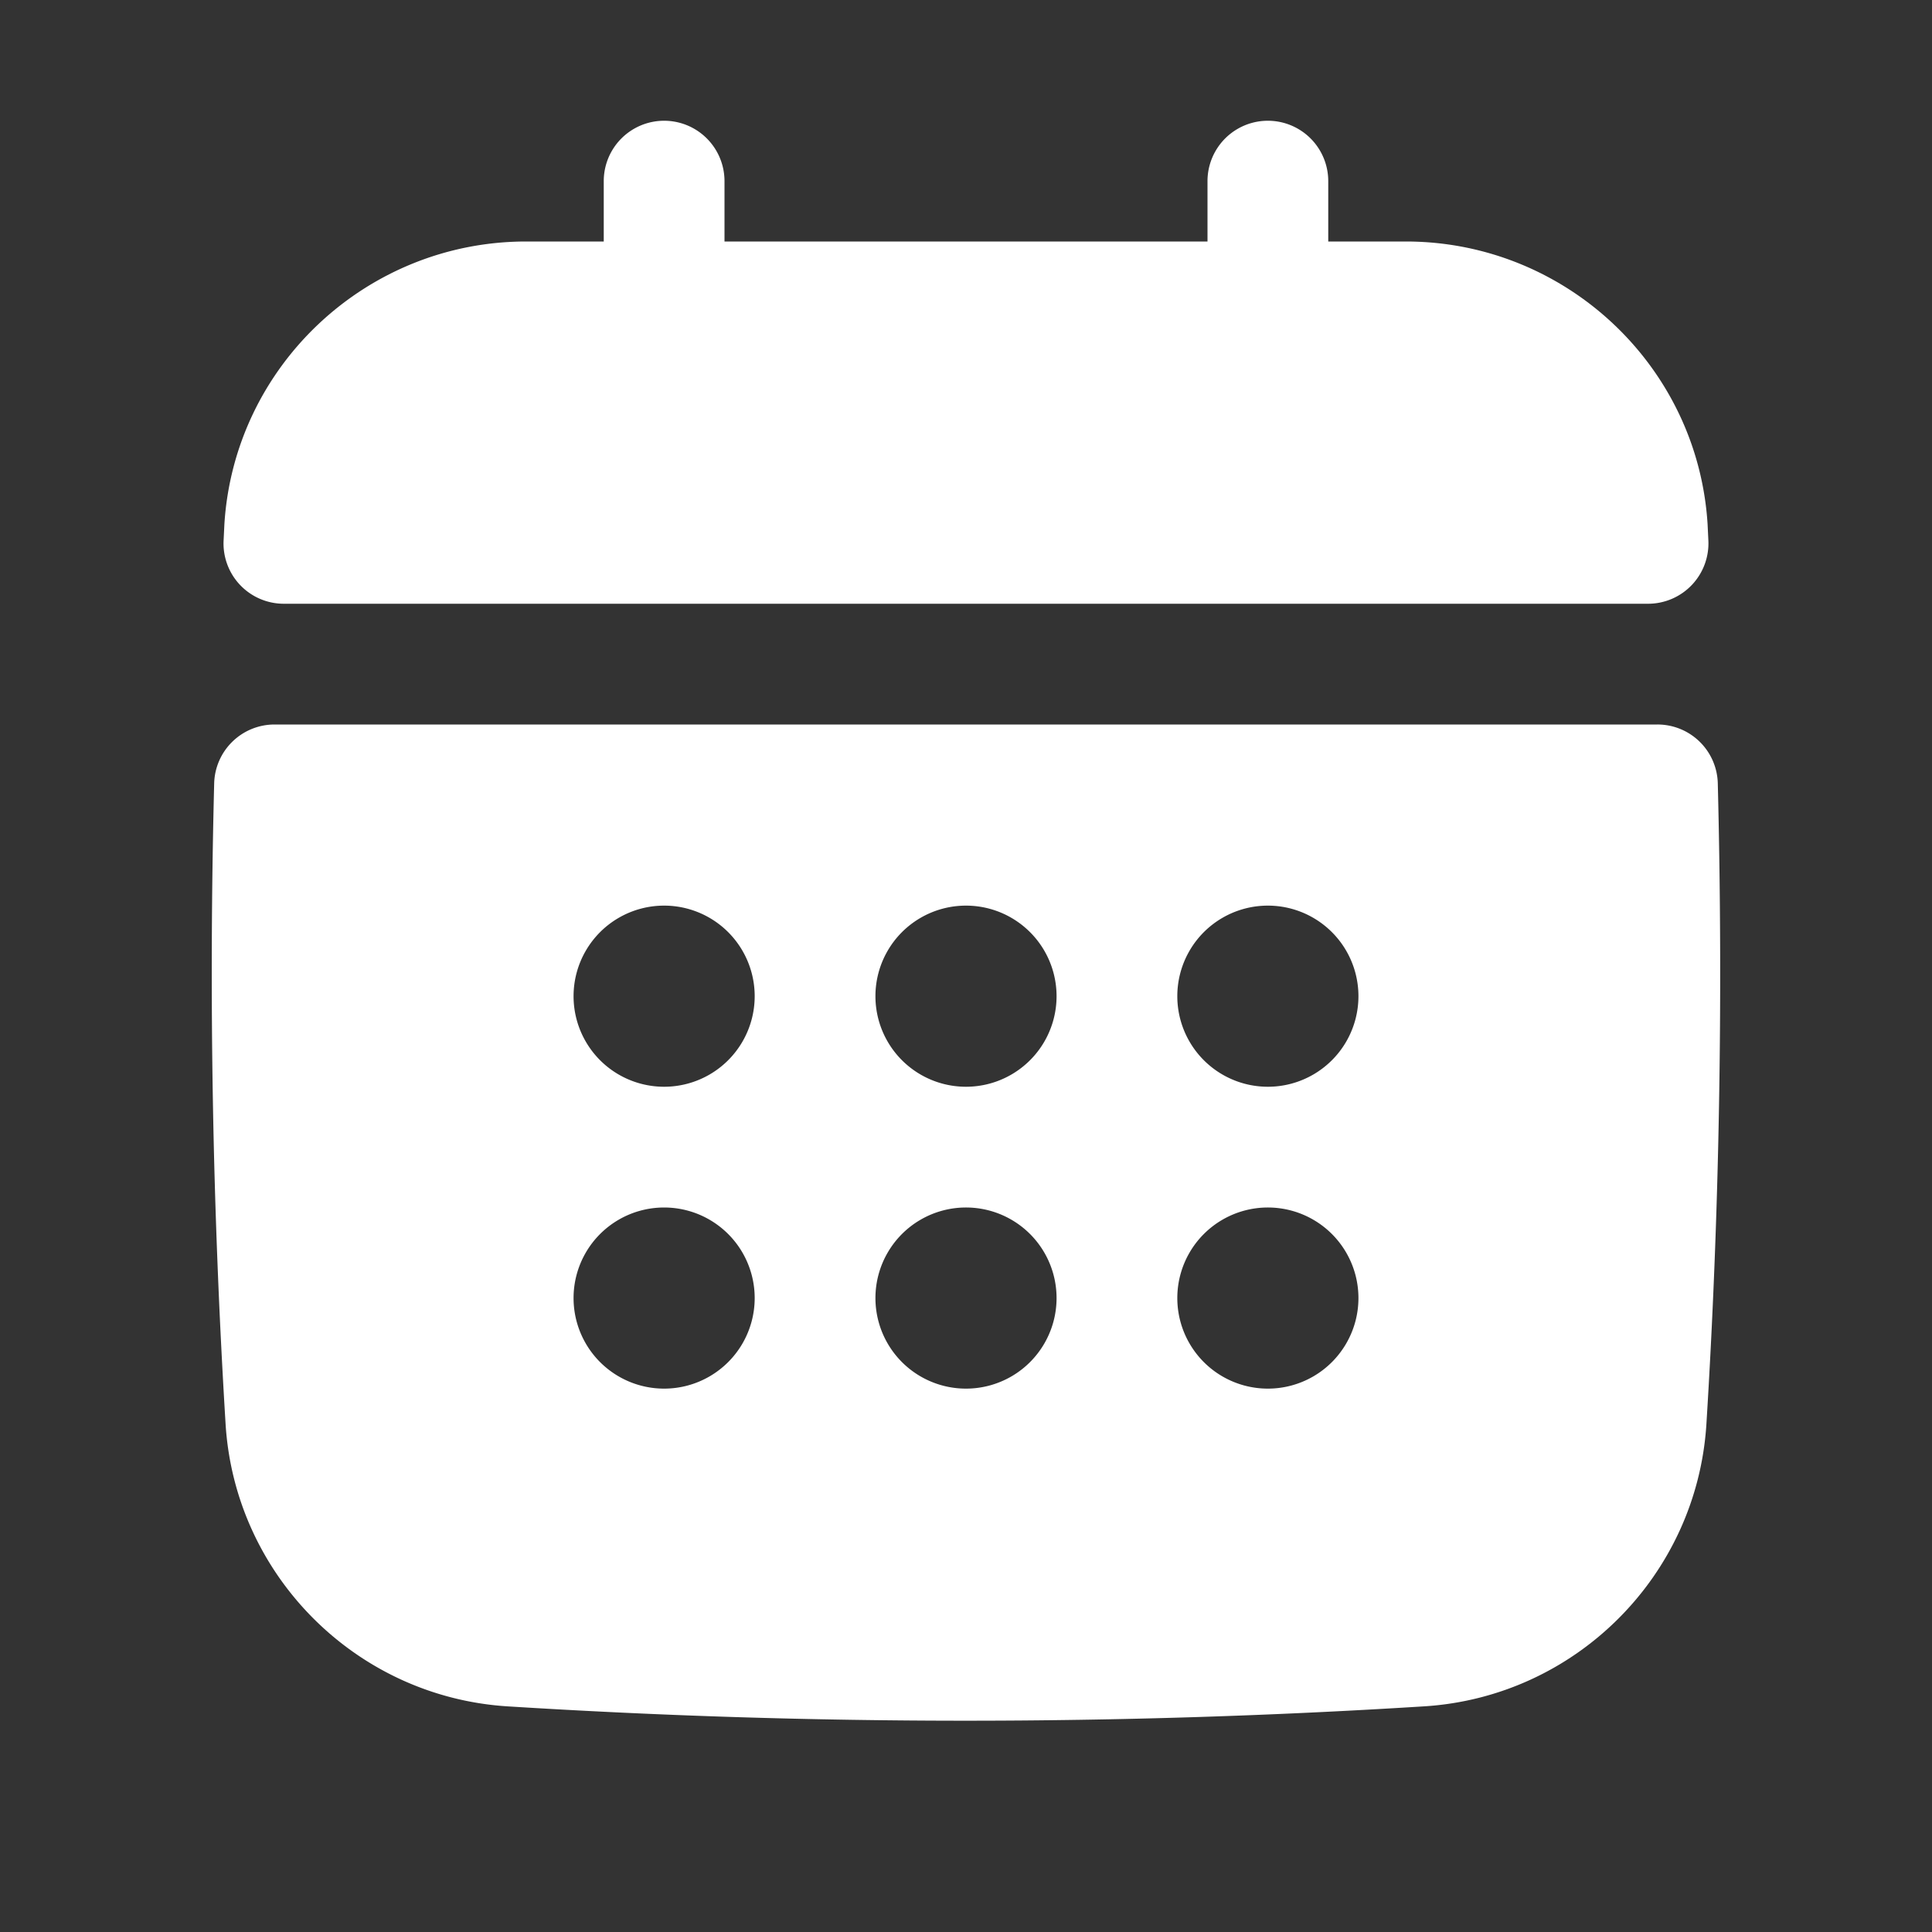 <svg xmlns="http://www.w3.org/2000/svg" version="1.1" xmlns:xlink="http://www.w3.org/1999/xlink" width="512" height="512" x="0" y="0" viewBox="0 0 64 64" style="enable-background:new 0 0 512 512" xml:space="preserve" class=""><rect x="0" y="0" width="64" height="64" fill="#333333" stroke="none"/><g><path d="M9.405 20h45.189a2 2 0 0 0 1.997-2.115l-.025-.519C56.241 12.114 51.851 8 46.57 8H44V6a2 2 0 0 0-4 0v2H24V6a2 2 0 0 0-4 0v2h-2.57c-5.281 0-9.672 4.115-9.997 9.37l-.025.516A1.997 1.997 0 0 0 9.405 20zM56.904 25.95A1.999 1.999 0 0 0 54.905 24H9.095a2.001 2.001 0 0 0-2 1.95 245.01 245.01 0 0 0 .378 21.224c.312 5.02 4.333 9.04 9.351 9.352a242.544 242.544 0 0 0 30.35-.001c5.02-.312 9.04-4.333 9.353-9.352.43-6.918.557-14.059.377-21.223zM42 36a3 3 0 1 1 0-6 3 3 0 0 1 0 6zm3 7a3 3 0 1 1-6 0 3 3 0 0 1 6 0zm-23-3a3 3 0 1 1 0 6 3 3 0 0 1 0-6zm-3-7a3 3 0 1 1 6 0 3 3 0 0 1-6 0zm10 10a3 3 0 1 1 6 0 3 3 0 0 1-6 0zm3-7a3 3 0 1 1 0-6 3 3 0 0 1 0 6z" fill="#ffffff" opacity="1" data-original="#000000" class=""></path></g></svg>